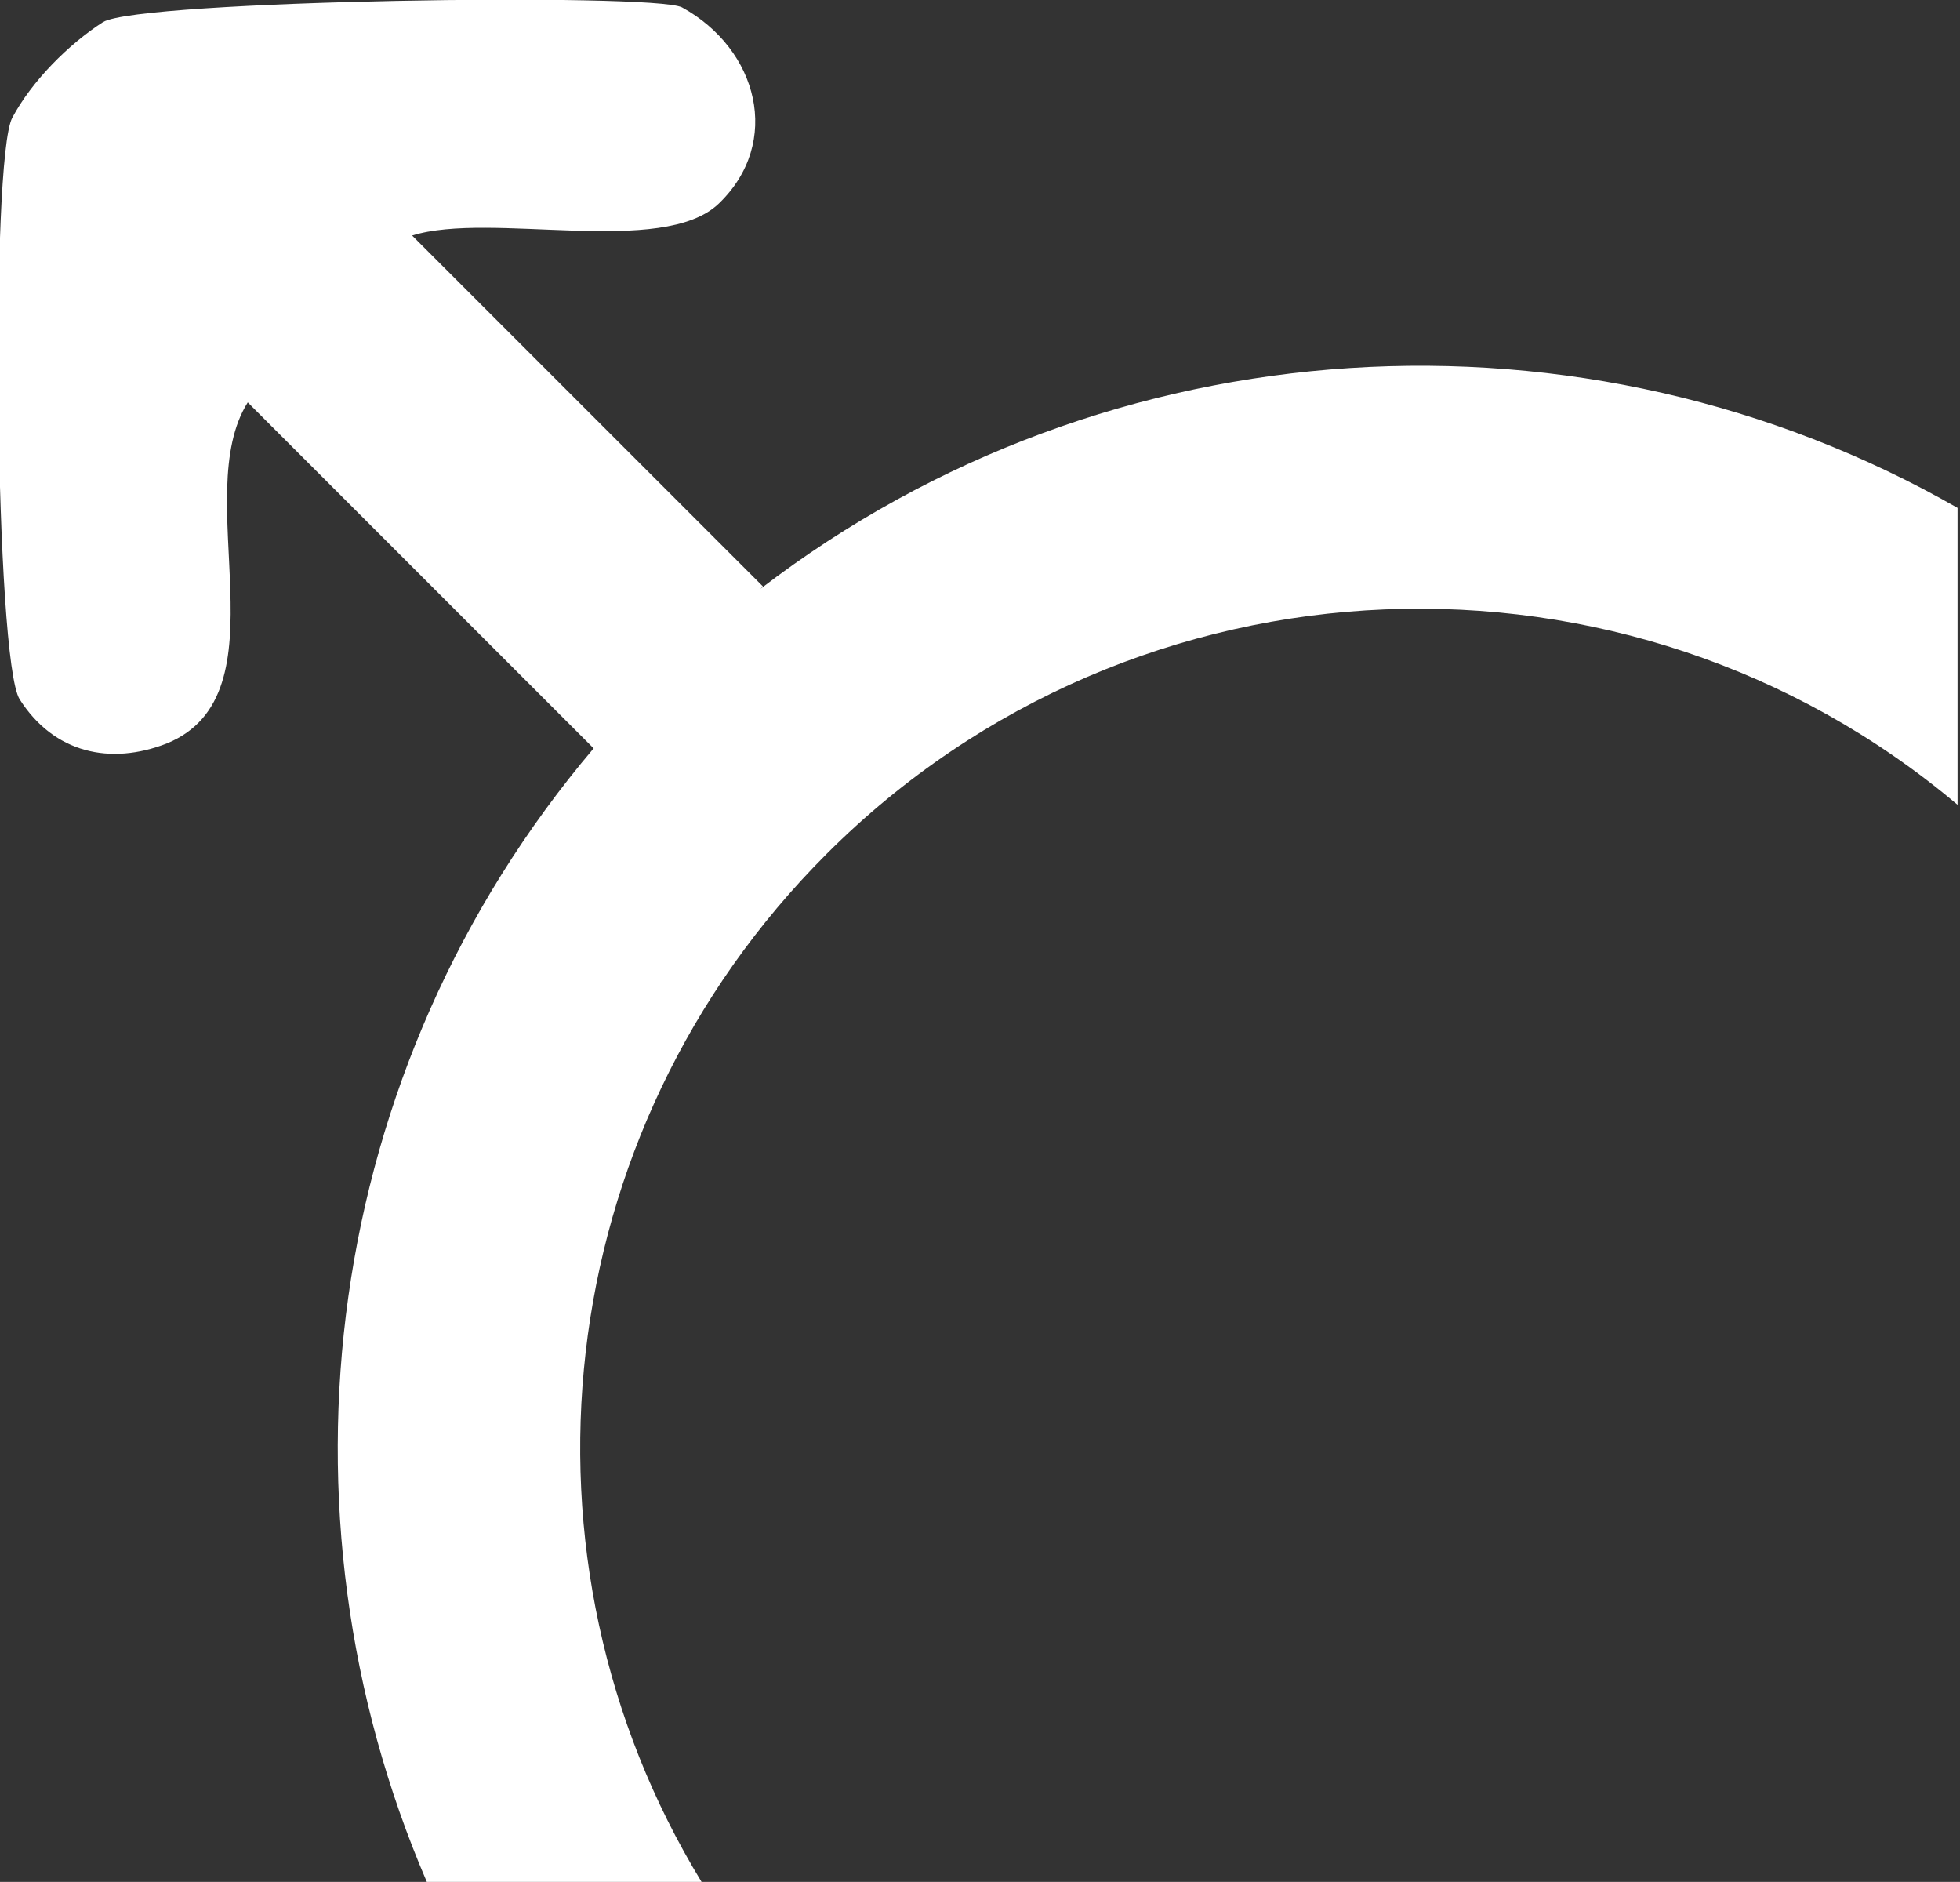 <?xml version="1.0" encoding="UTF-8"?>
<svg id="Capa_2" data-name="Capa 2" xmlns="http://www.w3.org/2000/svg" viewBox="0 0 79.9 76.7">
  <rect x="0" y="0" width="79.9" height="76.7" fill="#333333" stroke="none"/>
  <defs>
    <style>
      .cls-1 {
        fill: #fff;
      }
    </style>
  </defs>
  <g id="Capa_1-2" data-name="Capa 1">
    <path class="cls-1" d="M31.1,23.9l-14.3-14.3c3.2-1,10.2.9,12.5-1.3,2.6-2.5,1.6-6.3-1.5-8C26.6-.3,5.7,0,4.2.9c-1.4.9-2.9,2.4-3.7,3.9-.9,1.7-.7,22.1.3,23.7,1.4,2.2,3.7,2.7,6,1.8,4.9-2,.9-10.1,3.3-13.9l14.1,14.1c-11.1,13.1-13.3,31.1-6.8,46.2h11.2c-8-13.1-6.3-30.5,5.1-41.9,12.6-12.6,32.7-13.3,46.1-2v-12.1c-15.2-8.7-34.6-7.6-48.8,3.3Z"/>
  </g>
</svg>